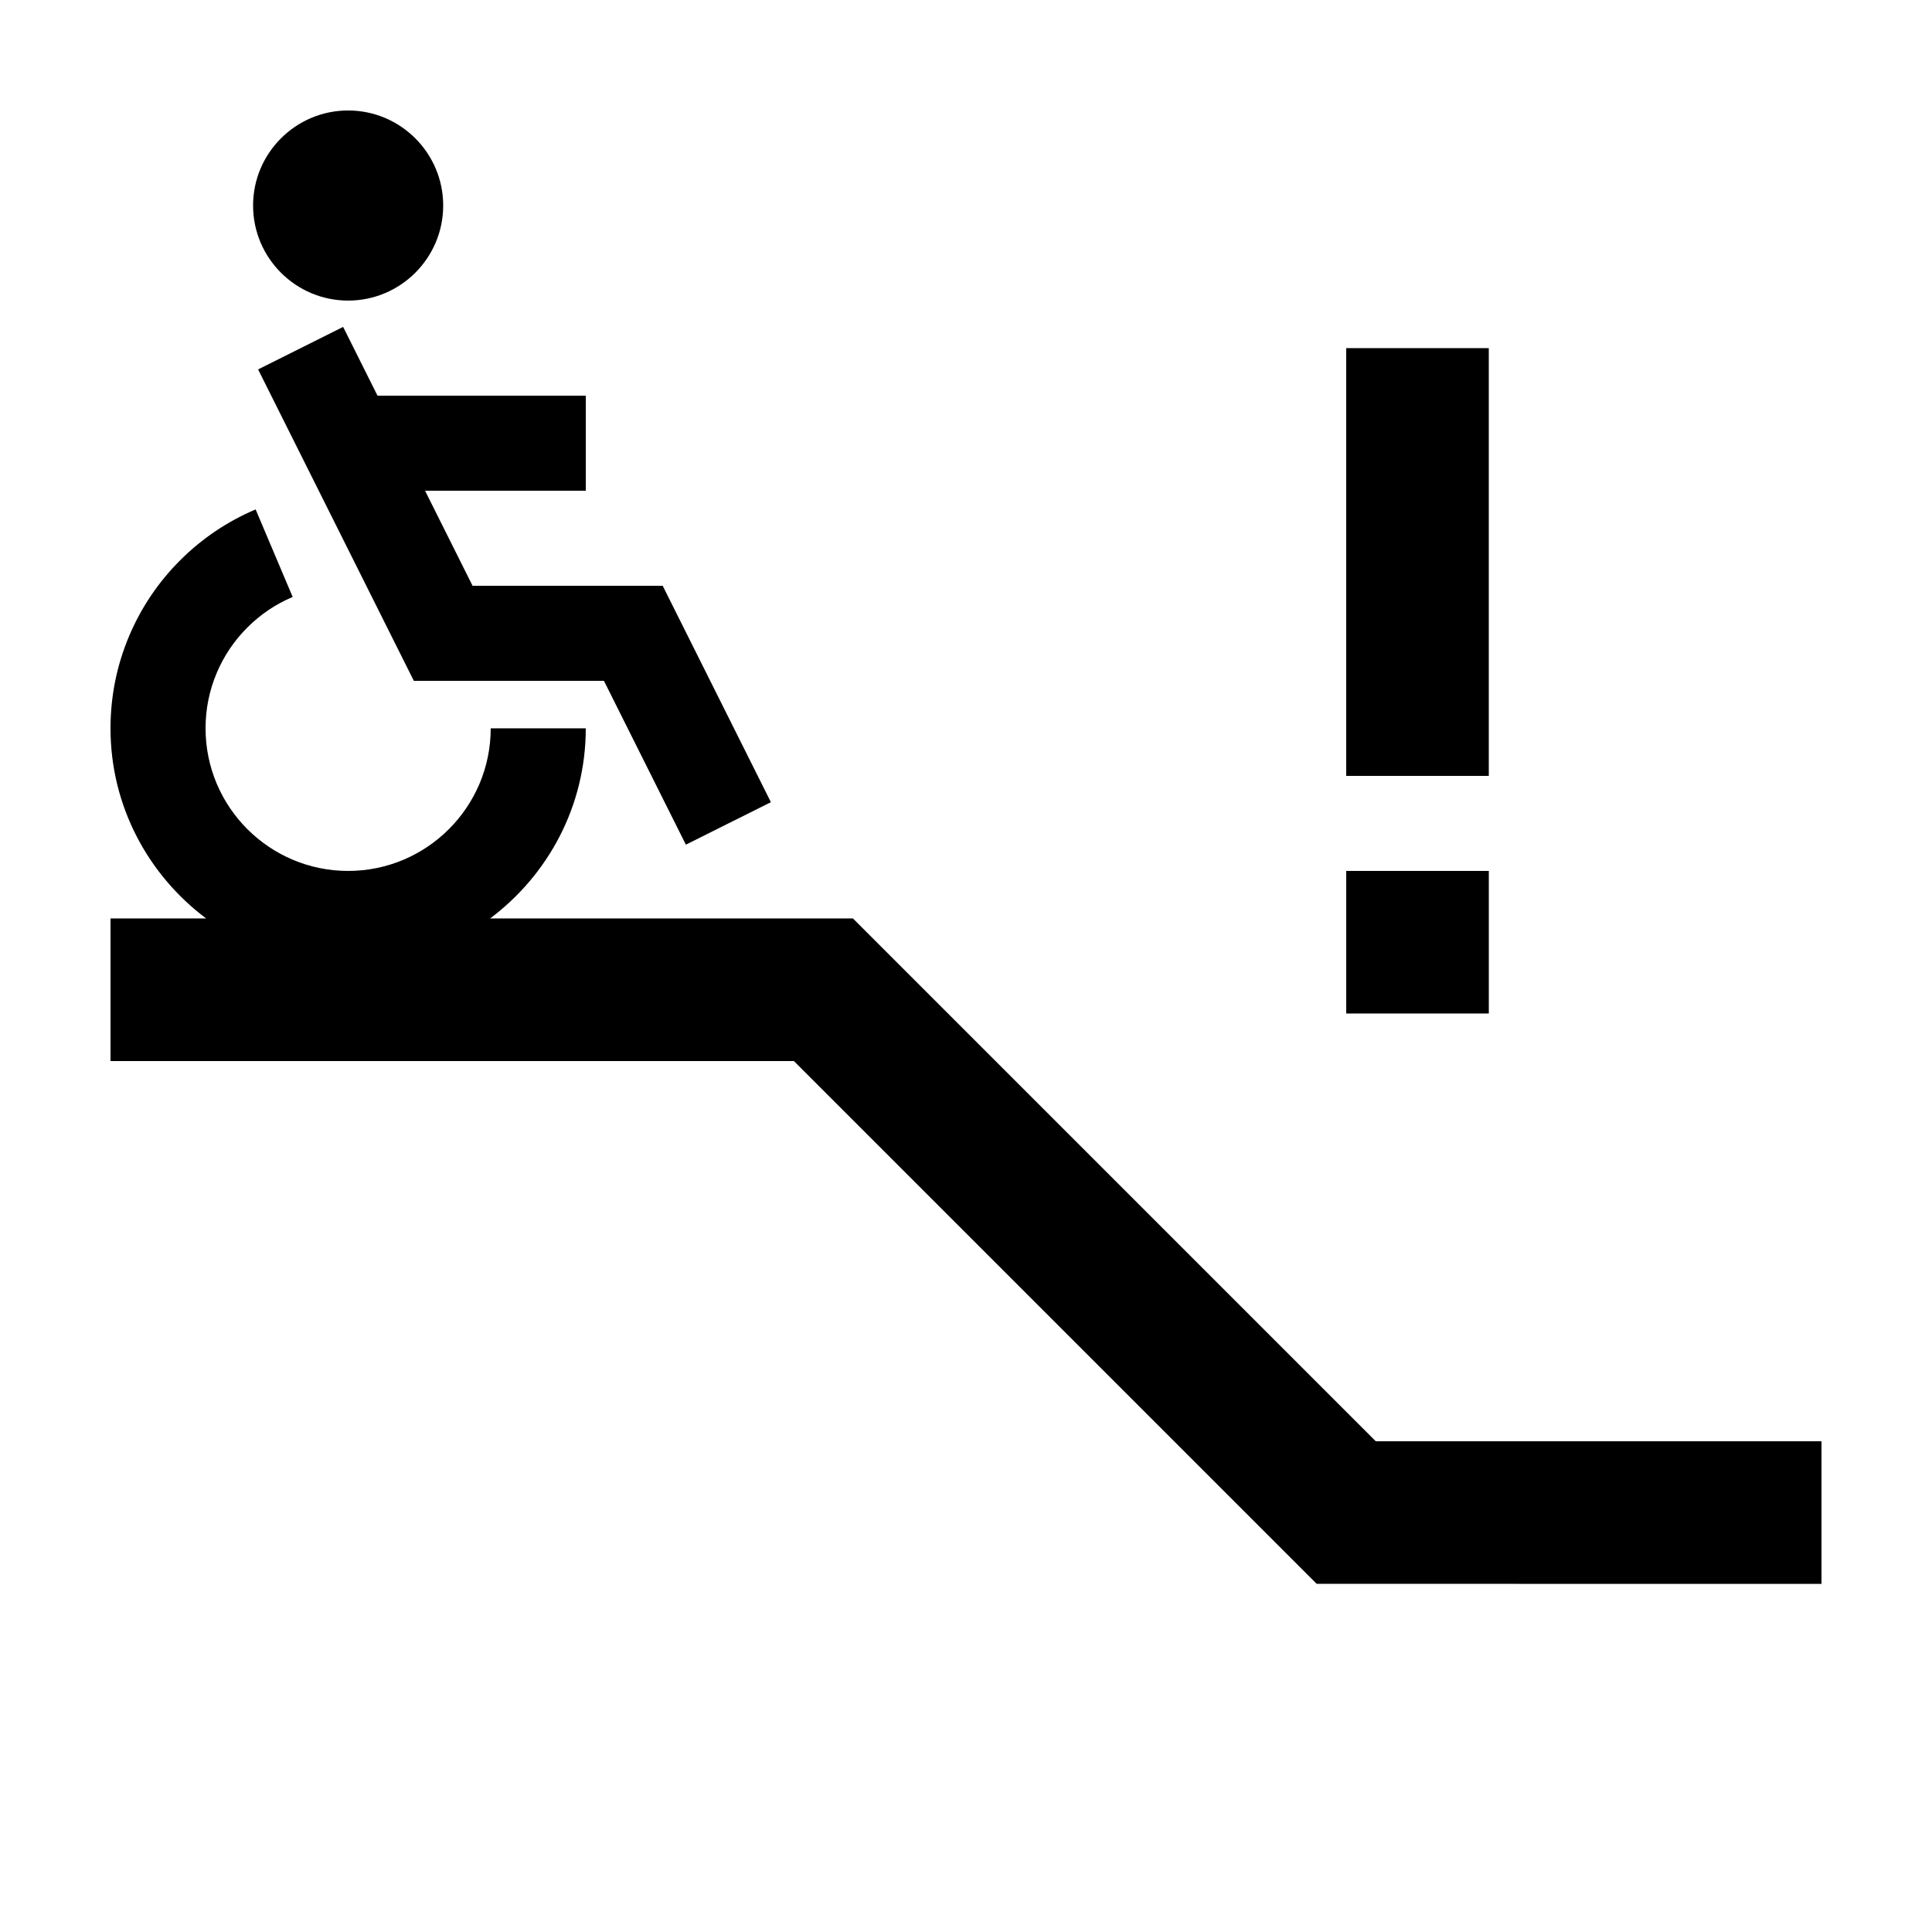 <?xml version="1.0" encoding="UTF-8"?>
<!-- Uploaded to: ICON Repo, www.svgrepo.com, Generator: ICON Repo Mixer Tools -->
<svg fill="#000000" width="800px" height="800px" version="1.1" viewBox="144 144 512 512" xmlns="http://www.w3.org/2000/svg">
 <g>
  <path d="m236.26 223.66c13.891 0 25.191-11.301 25.191-25.191s-11.301-25.191-25.191-25.191-25.191 11.301-25.191 25.191 11.301 25.191 25.191 25.191z"/>
  <path d="m299.24 248.86h-55.195l-9.113-18.227-22.531 11.266 41.27 82.531h50.379l21.711 43.418 22.531-11.262-28.672-57.344h-50.383l-12.594-25.191h42.598z"/>
  <path d="m370.04 387.4h-96.156c15.355-11.496 25.352-29.77 25.352-50.379h-25.191c0 20.836-16.949 37.785-37.785 37.785-20.84 0-37.785-16.949-37.785-37.785 0-5.106 0.996-10.051 2.969-14.707 1.898-4.492 4.625-8.535 8.098-12.012 3.473-3.473 7.516-6.203 12.02-8.105l-9.82-23.195c-7.496 3.176-14.227 7.715-20.016 13.496-5.777 5.785-10.316 12.516-13.488 20.012-3.285 7.769-4.953 16.016-4.953 24.512 0 20.609 9.996 38.883 25.352 50.383l-25.352-0.004v37.785h181.1l138.55 138.55 133.78 0.004v-37.789h-118.12z"/>
  <path d="m538.55 412.59v-37.785h-37.785v37.785z"/>
  <path d="m500.76 236.26h37.785v113.36h-37.785z"/>
 </g>
</svg>